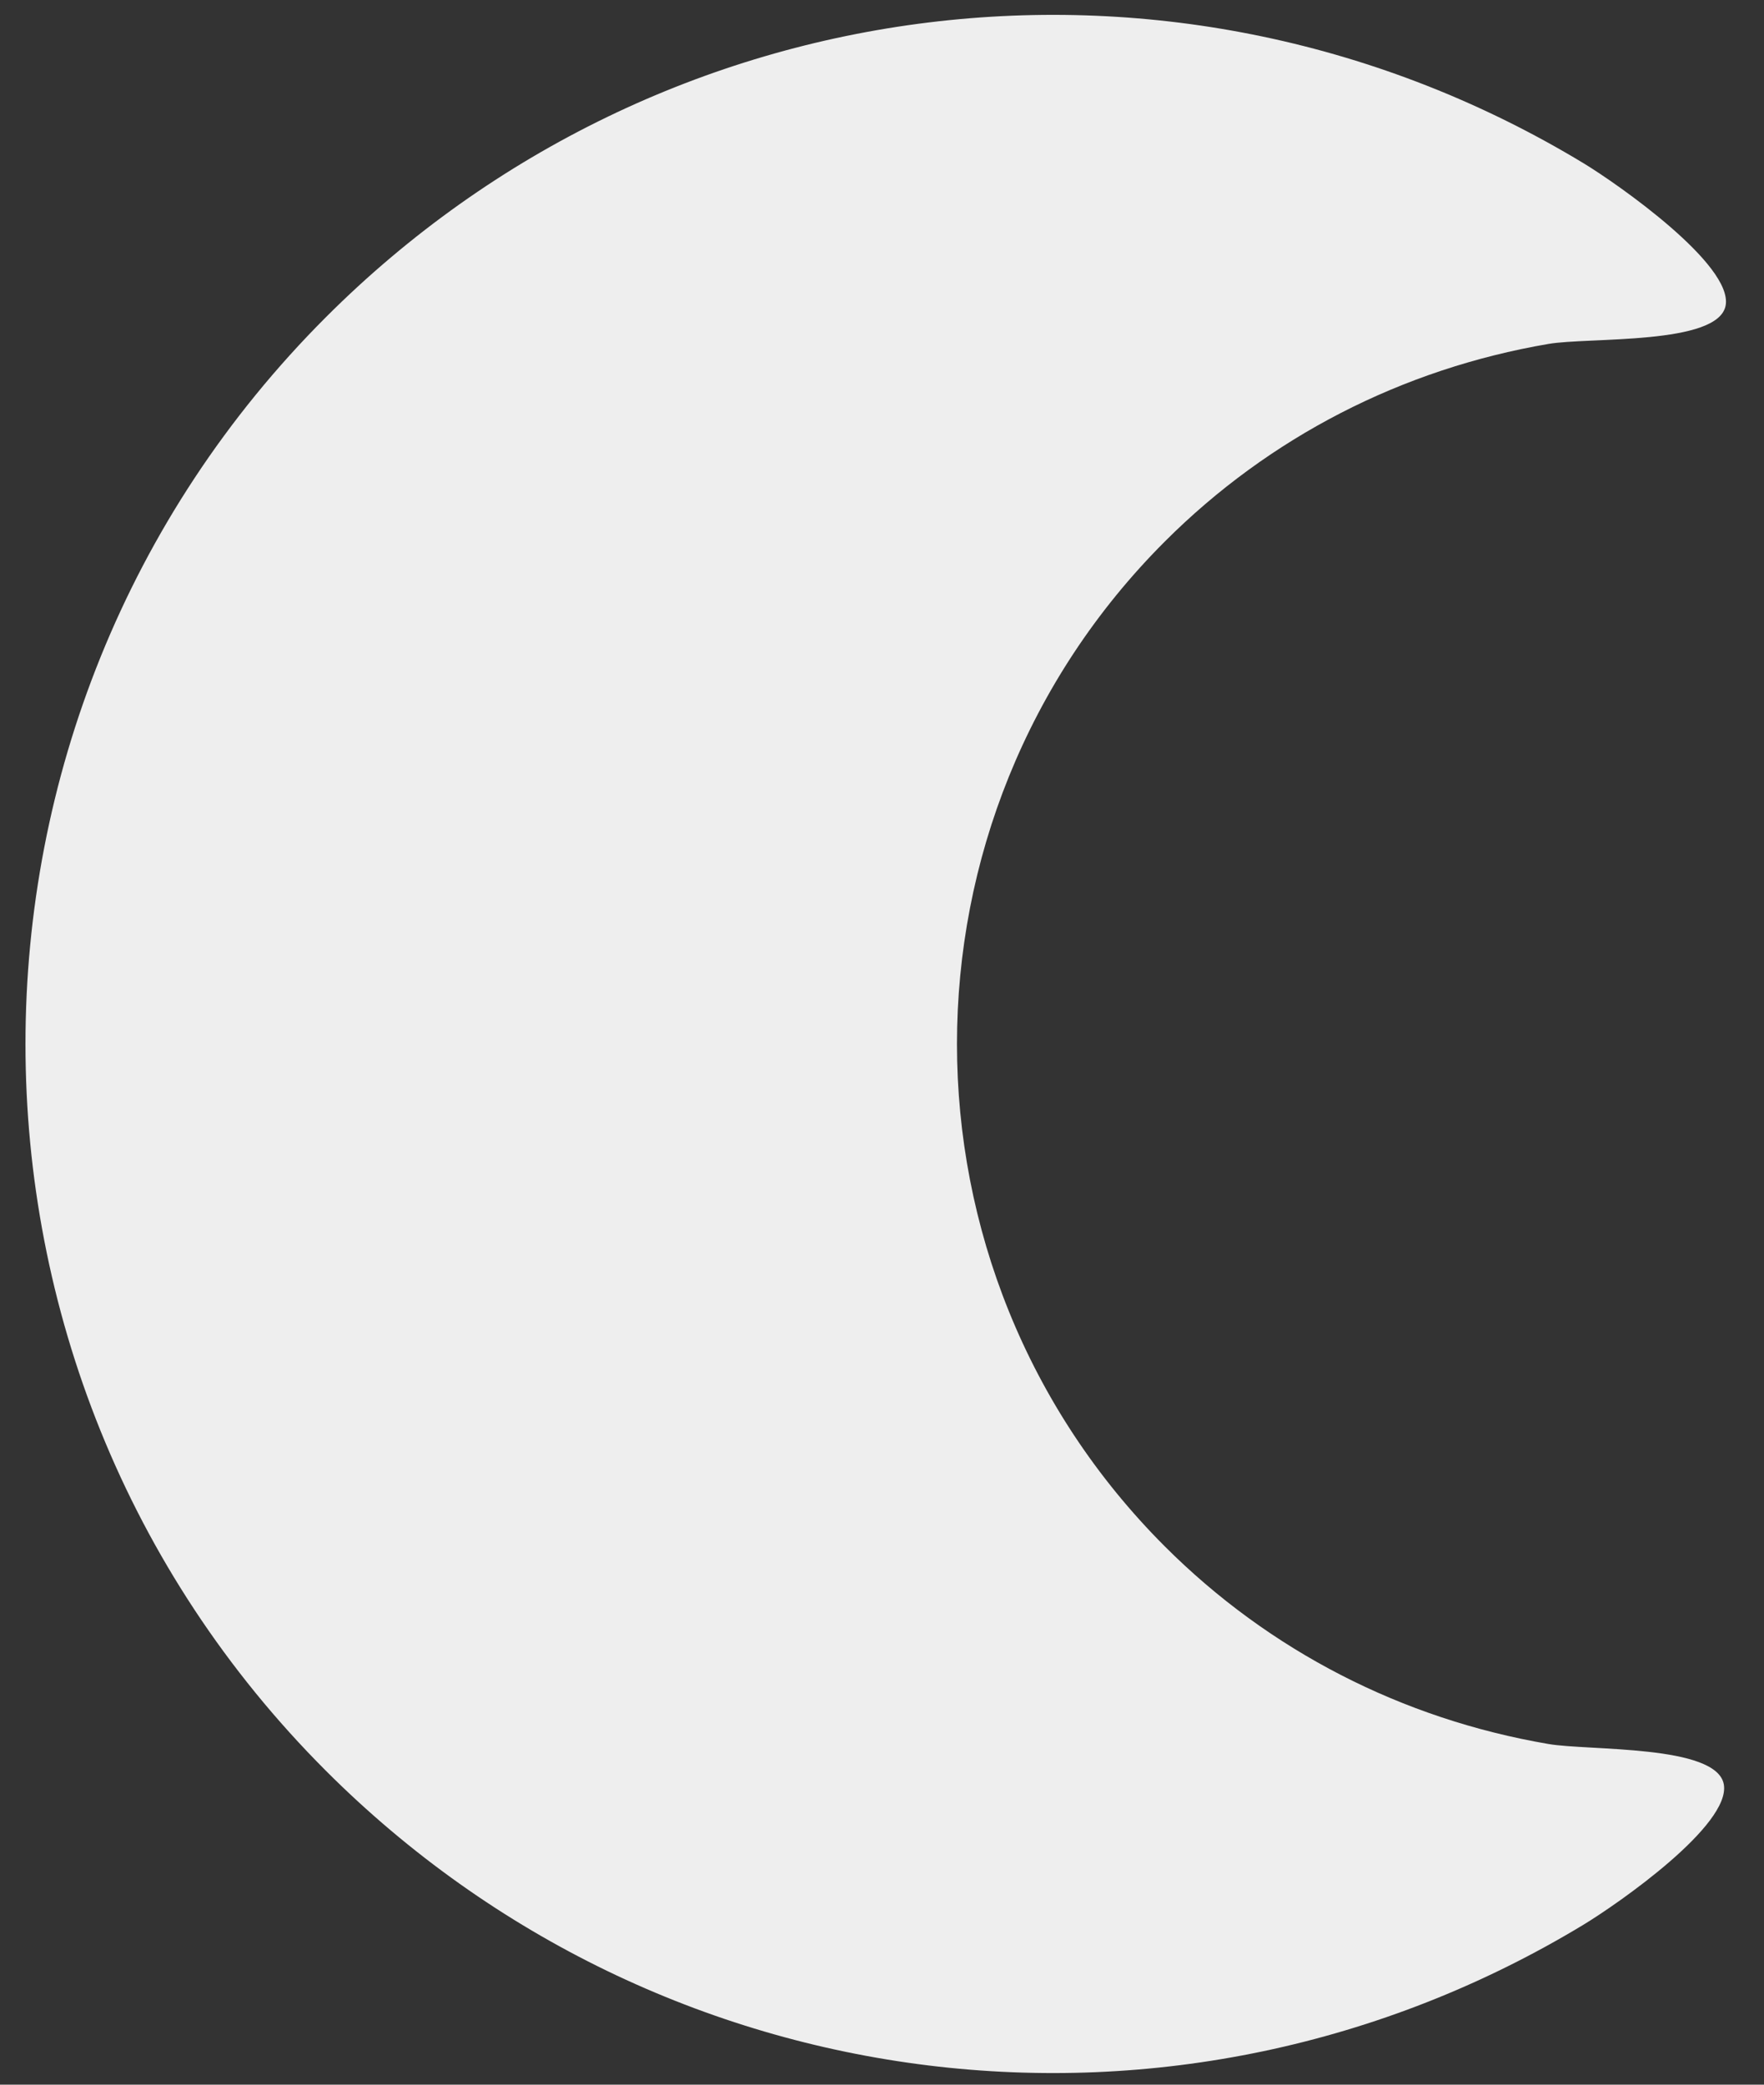<svg width="44" height="52" viewBox="0 0 44 52" fill="none" xmlns="http://www.w3.org/2000/svg">
<rect x="0" y="0" width="44" height="52" fill="#333333" stroke="none"/>
<path d="M43.043 7.621C43.228 6.605 40.366 4.597 39.489 4.066C29.39 -2.039 16.499 -0.458 8.131 7.91C-1.863 17.904 -1.863 34.177 8.131 44.172C16.499 52.539 29.39 54.12 39.489 48.015C40.366 47.484 43.182 45.522 42.997 44.506C42.812 43.514 39.627 43.675 38.623 43.502C34.976 42.879 31.664 41.182 29.055 38.574C22.142 31.661 22.142 20.42 29.055 13.507C31.664 10.899 34.976 9.202 38.623 8.579C39.627 8.406 42.858 8.614 43.043 7.621Z" fill="#EEEEEE"/>
</svg>
